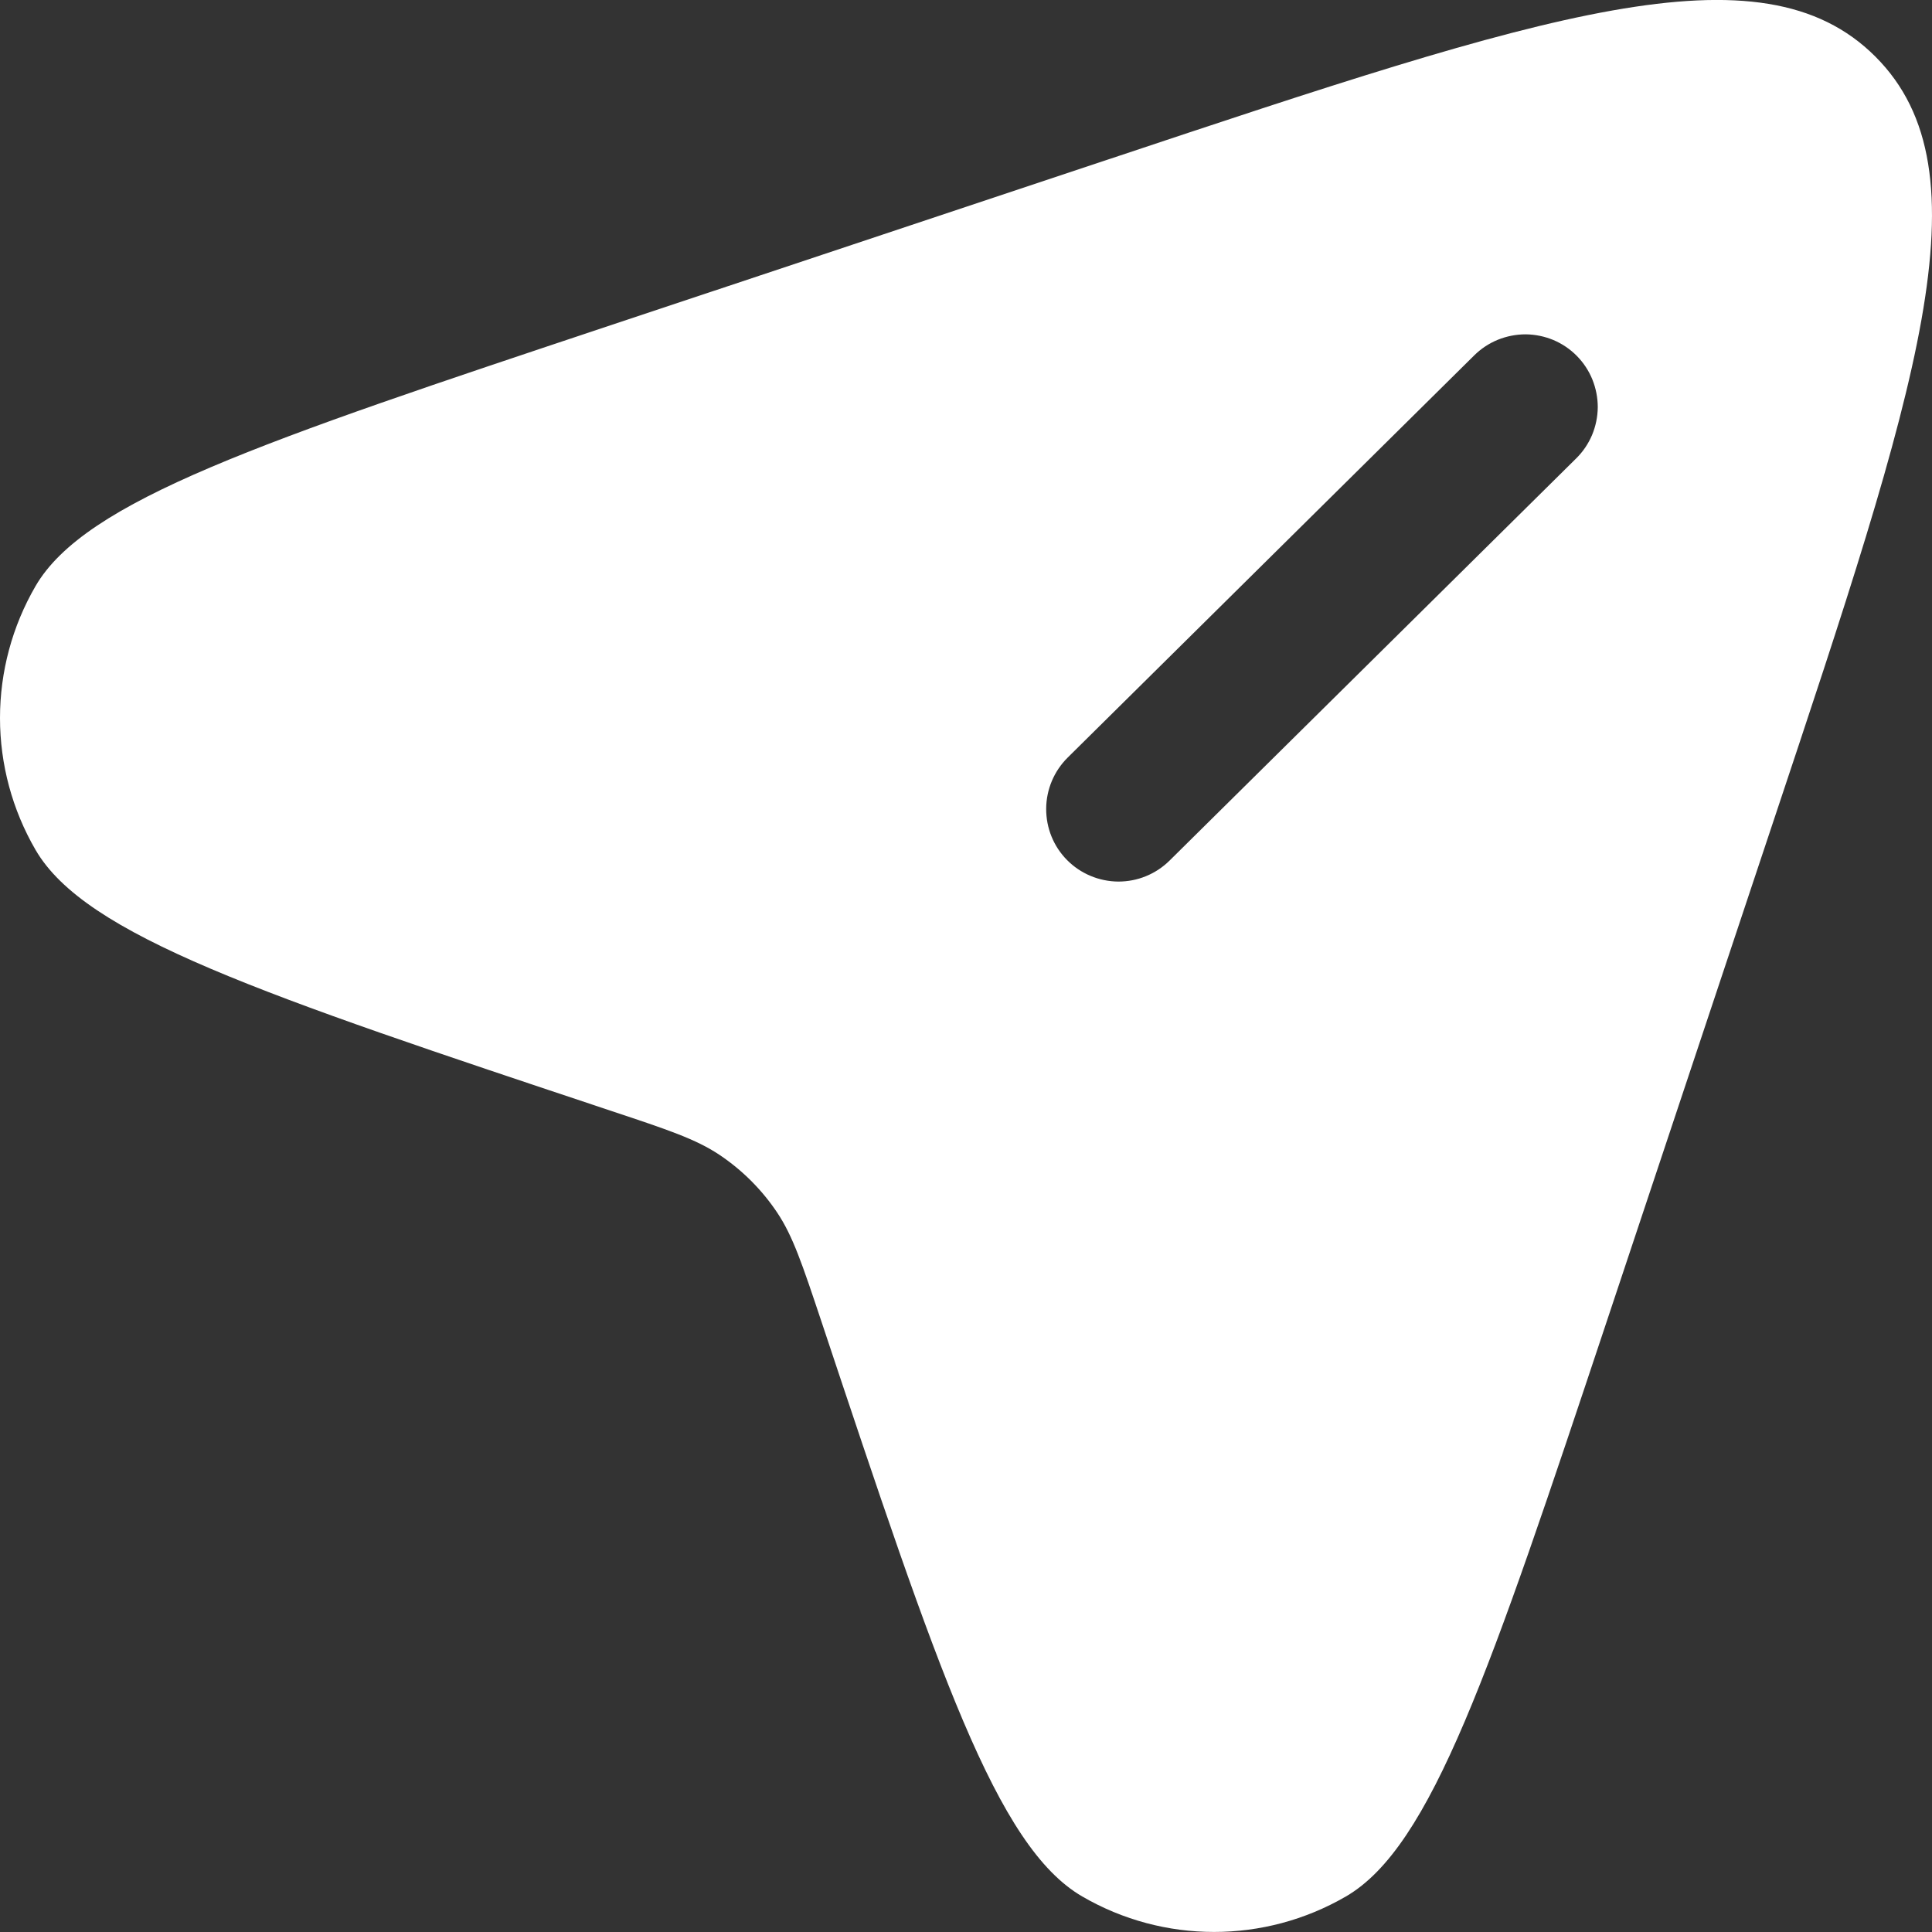 <svg width="20" height="20" viewBox="0 0 20 20" fill="none" xmlns="http://www.w3.org/2000/svg">
<rect x="0" y="0" width="20" height="20" fill="#333333" stroke="none"/>
<path fill-rule="evenodd" clip-rule="evenodd" d="M18.352 8.52L16.636 13.67C15.426 17.3 14.82 19.116 13.933 19.632C13.089 20.122 12.046 20.122 11.203 19.632C10.315 19.116 9.71 17.301 8.5 13.67C8.305 13.087 8.208 12.796 8.045 12.552C7.887 12.316 7.684 12.113 7.448 11.955C7.204 11.792 6.913 11.695 6.33 11.501C2.7 10.291 0.884 9.685 0.368 8.798C0.127 8.383 0 7.912 0 7.433C0 6.953 0.127 6.482 0.368 6.067C0.884 5.18 2.7 4.575 6.33 3.364L11.48 1.648C15.978 0.148 18.227 -0.602 19.414 0.586C20.601 1.773 19.852 4.021 18.352 8.52ZM11.046 8.903C10.906 8.762 10.829 8.571 10.83 8.372C10.831 8.173 10.911 7.983 11.052 7.843L15.262 3.678C15.332 3.609 15.415 3.554 15.506 3.517C15.598 3.48 15.695 3.461 15.794 3.461C15.892 3.462 15.99 3.482 16.081 3.52C16.171 3.558 16.254 3.614 16.323 3.684C16.392 3.754 16.447 3.837 16.484 3.928C16.521 4.02 16.54 4.117 16.54 4.216C16.539 4.314 16.519 4.412 16.481 4.503C16.443 4.593 16.387 4.676 16.317 4.745L12.107 8.909C12.037 8.978 11.954 9.033 11.863 9.07C11.771 9.108 11.674 9.126 11.575 9.126C11.477 9.125 11.379 9.105 11.289 9.067C11.198 9.029 11.115 8.973 11.046 8.903Z" fill="white"/>
</svg>
